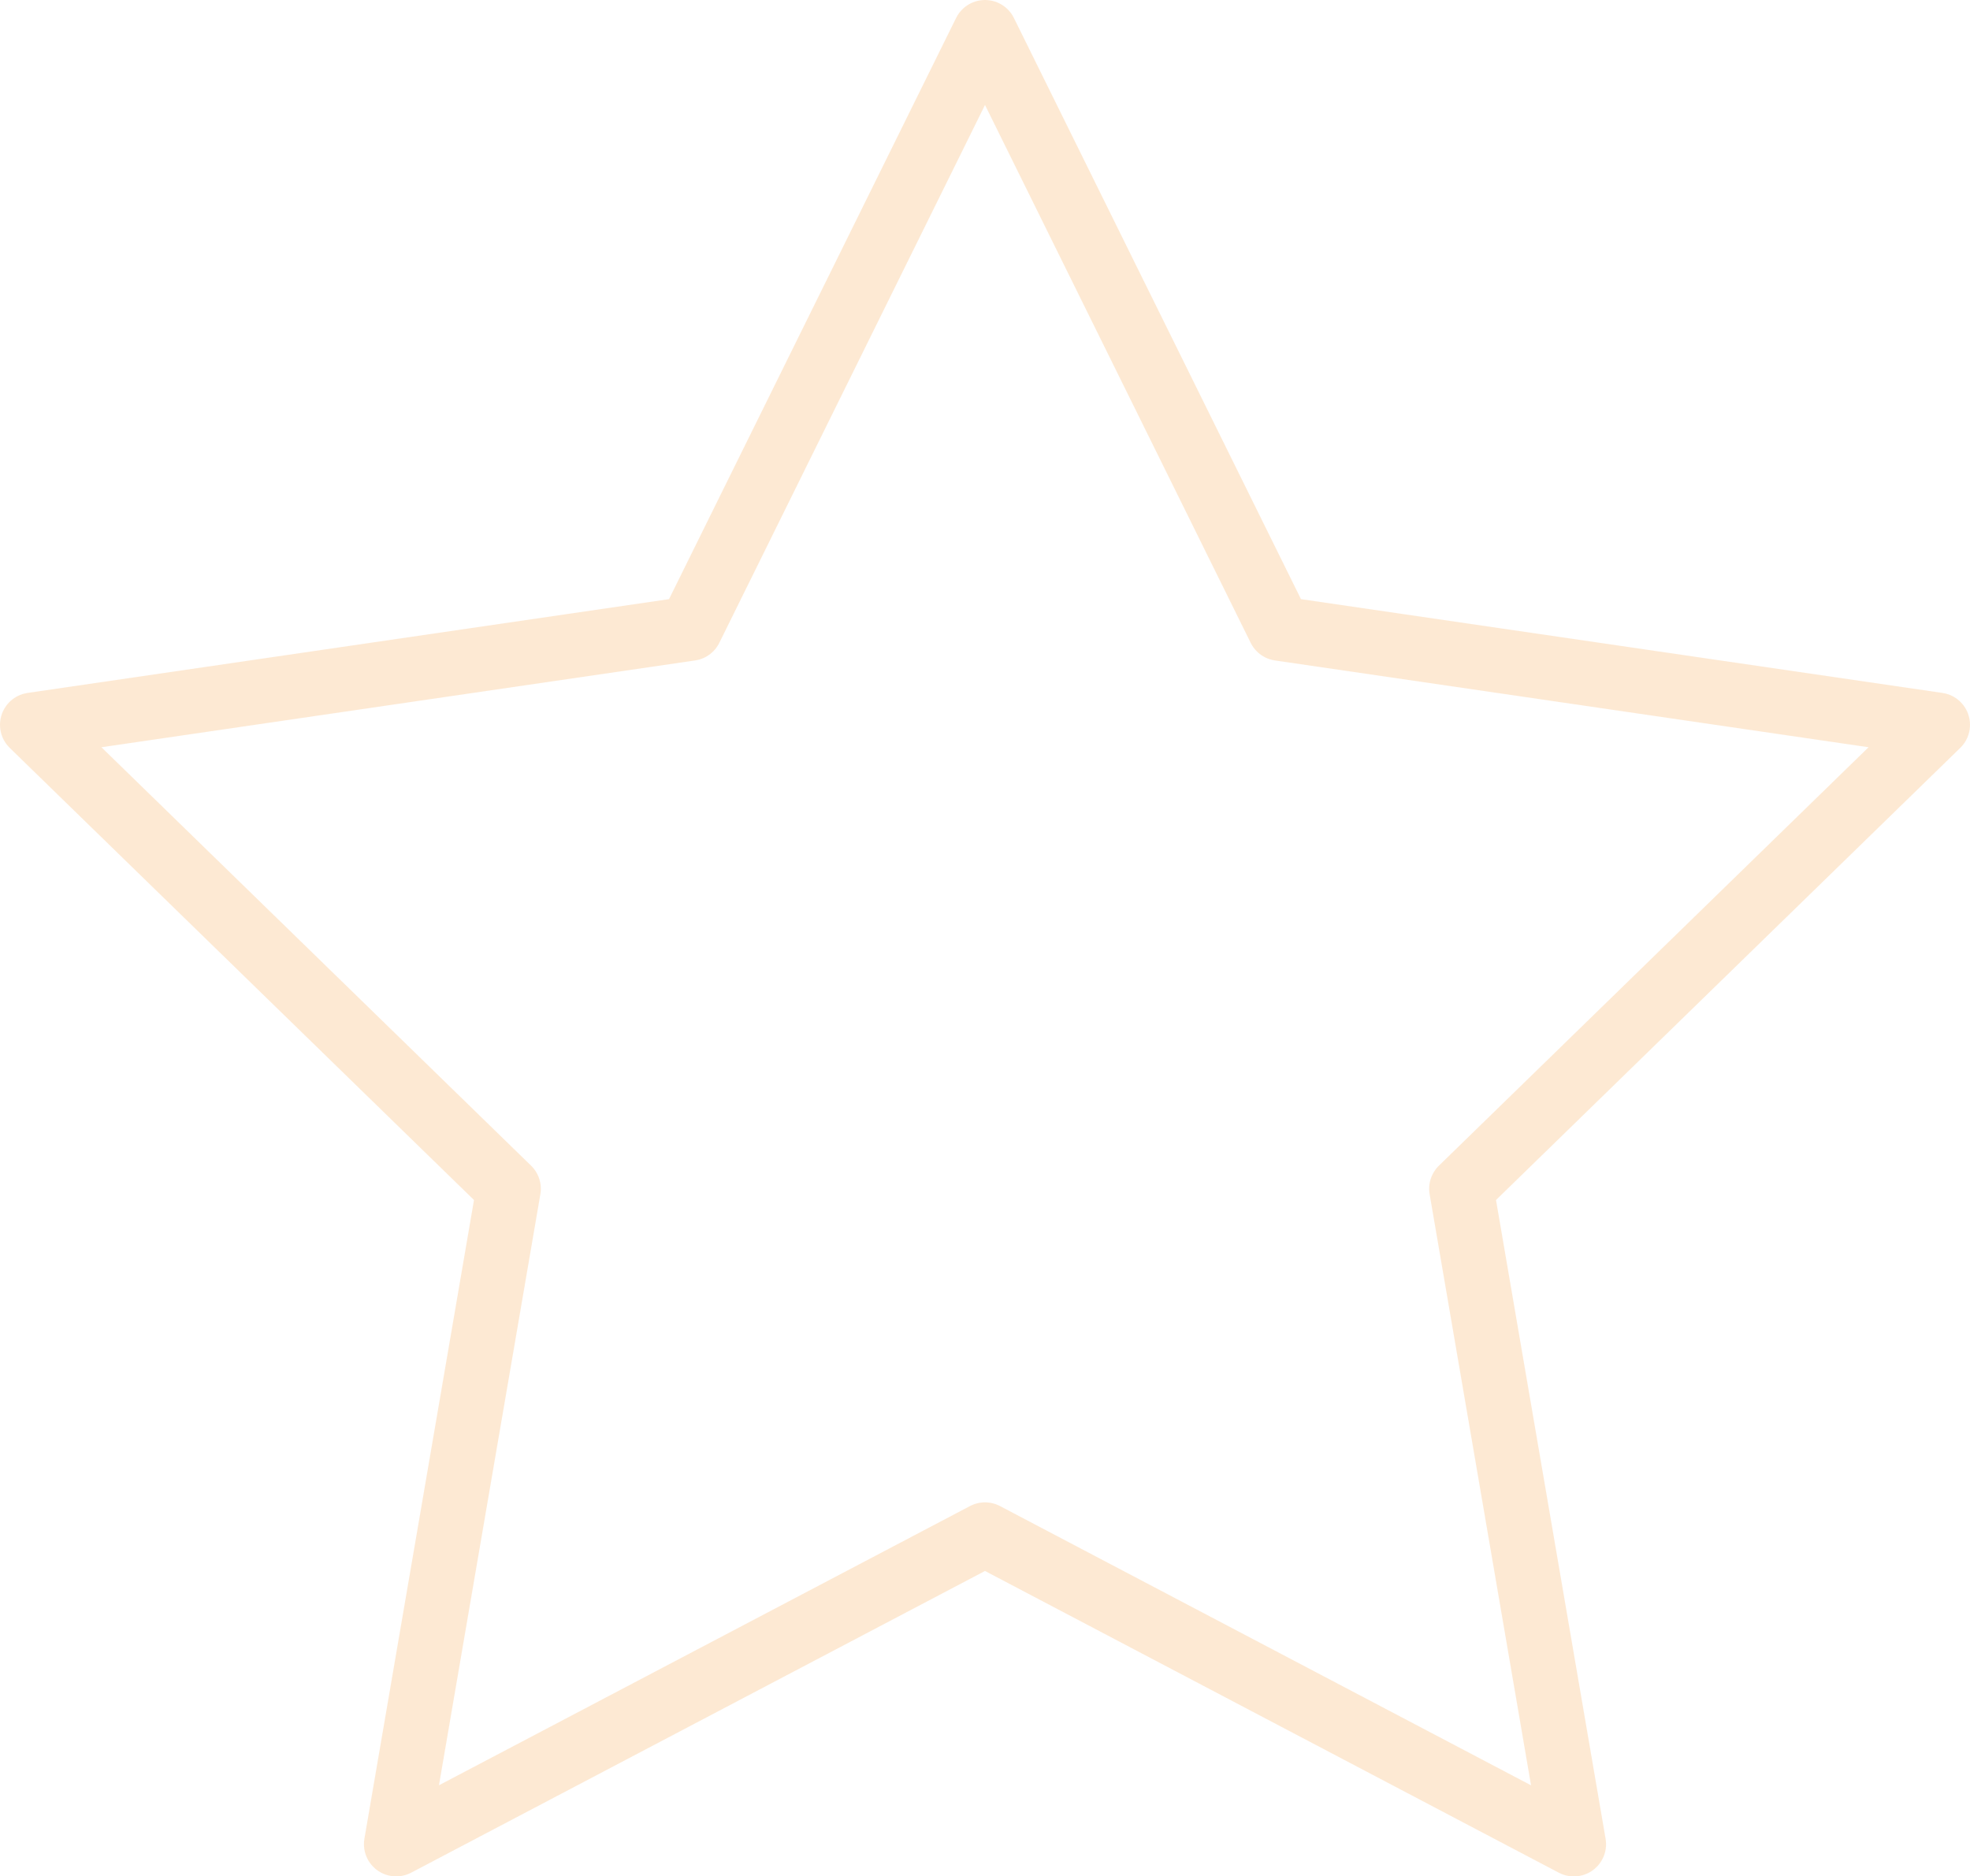 <svg xmlns="http://www.w3.org/2000/svg" width="42.8" height="40.771" viewBox="0 0 42.8 40.771">
  <path id="Icon_feather-star" data-name="Icon feather-star" d="M23.7,3l6.4,12.958,14.3,2.091L34.05,28.13l2.443,14.242L23.7,35.644,10.907,42.371,13.35,28.13,3,18.049l14.3-2.091Z" transform="translate(-2.3 -2.3)" fill="none" stroke="#fdd5a9" stroke-linecap="round" stroke-linejoin="round" stroke-width="1.4" opacity="0.5"/>
</svg>
